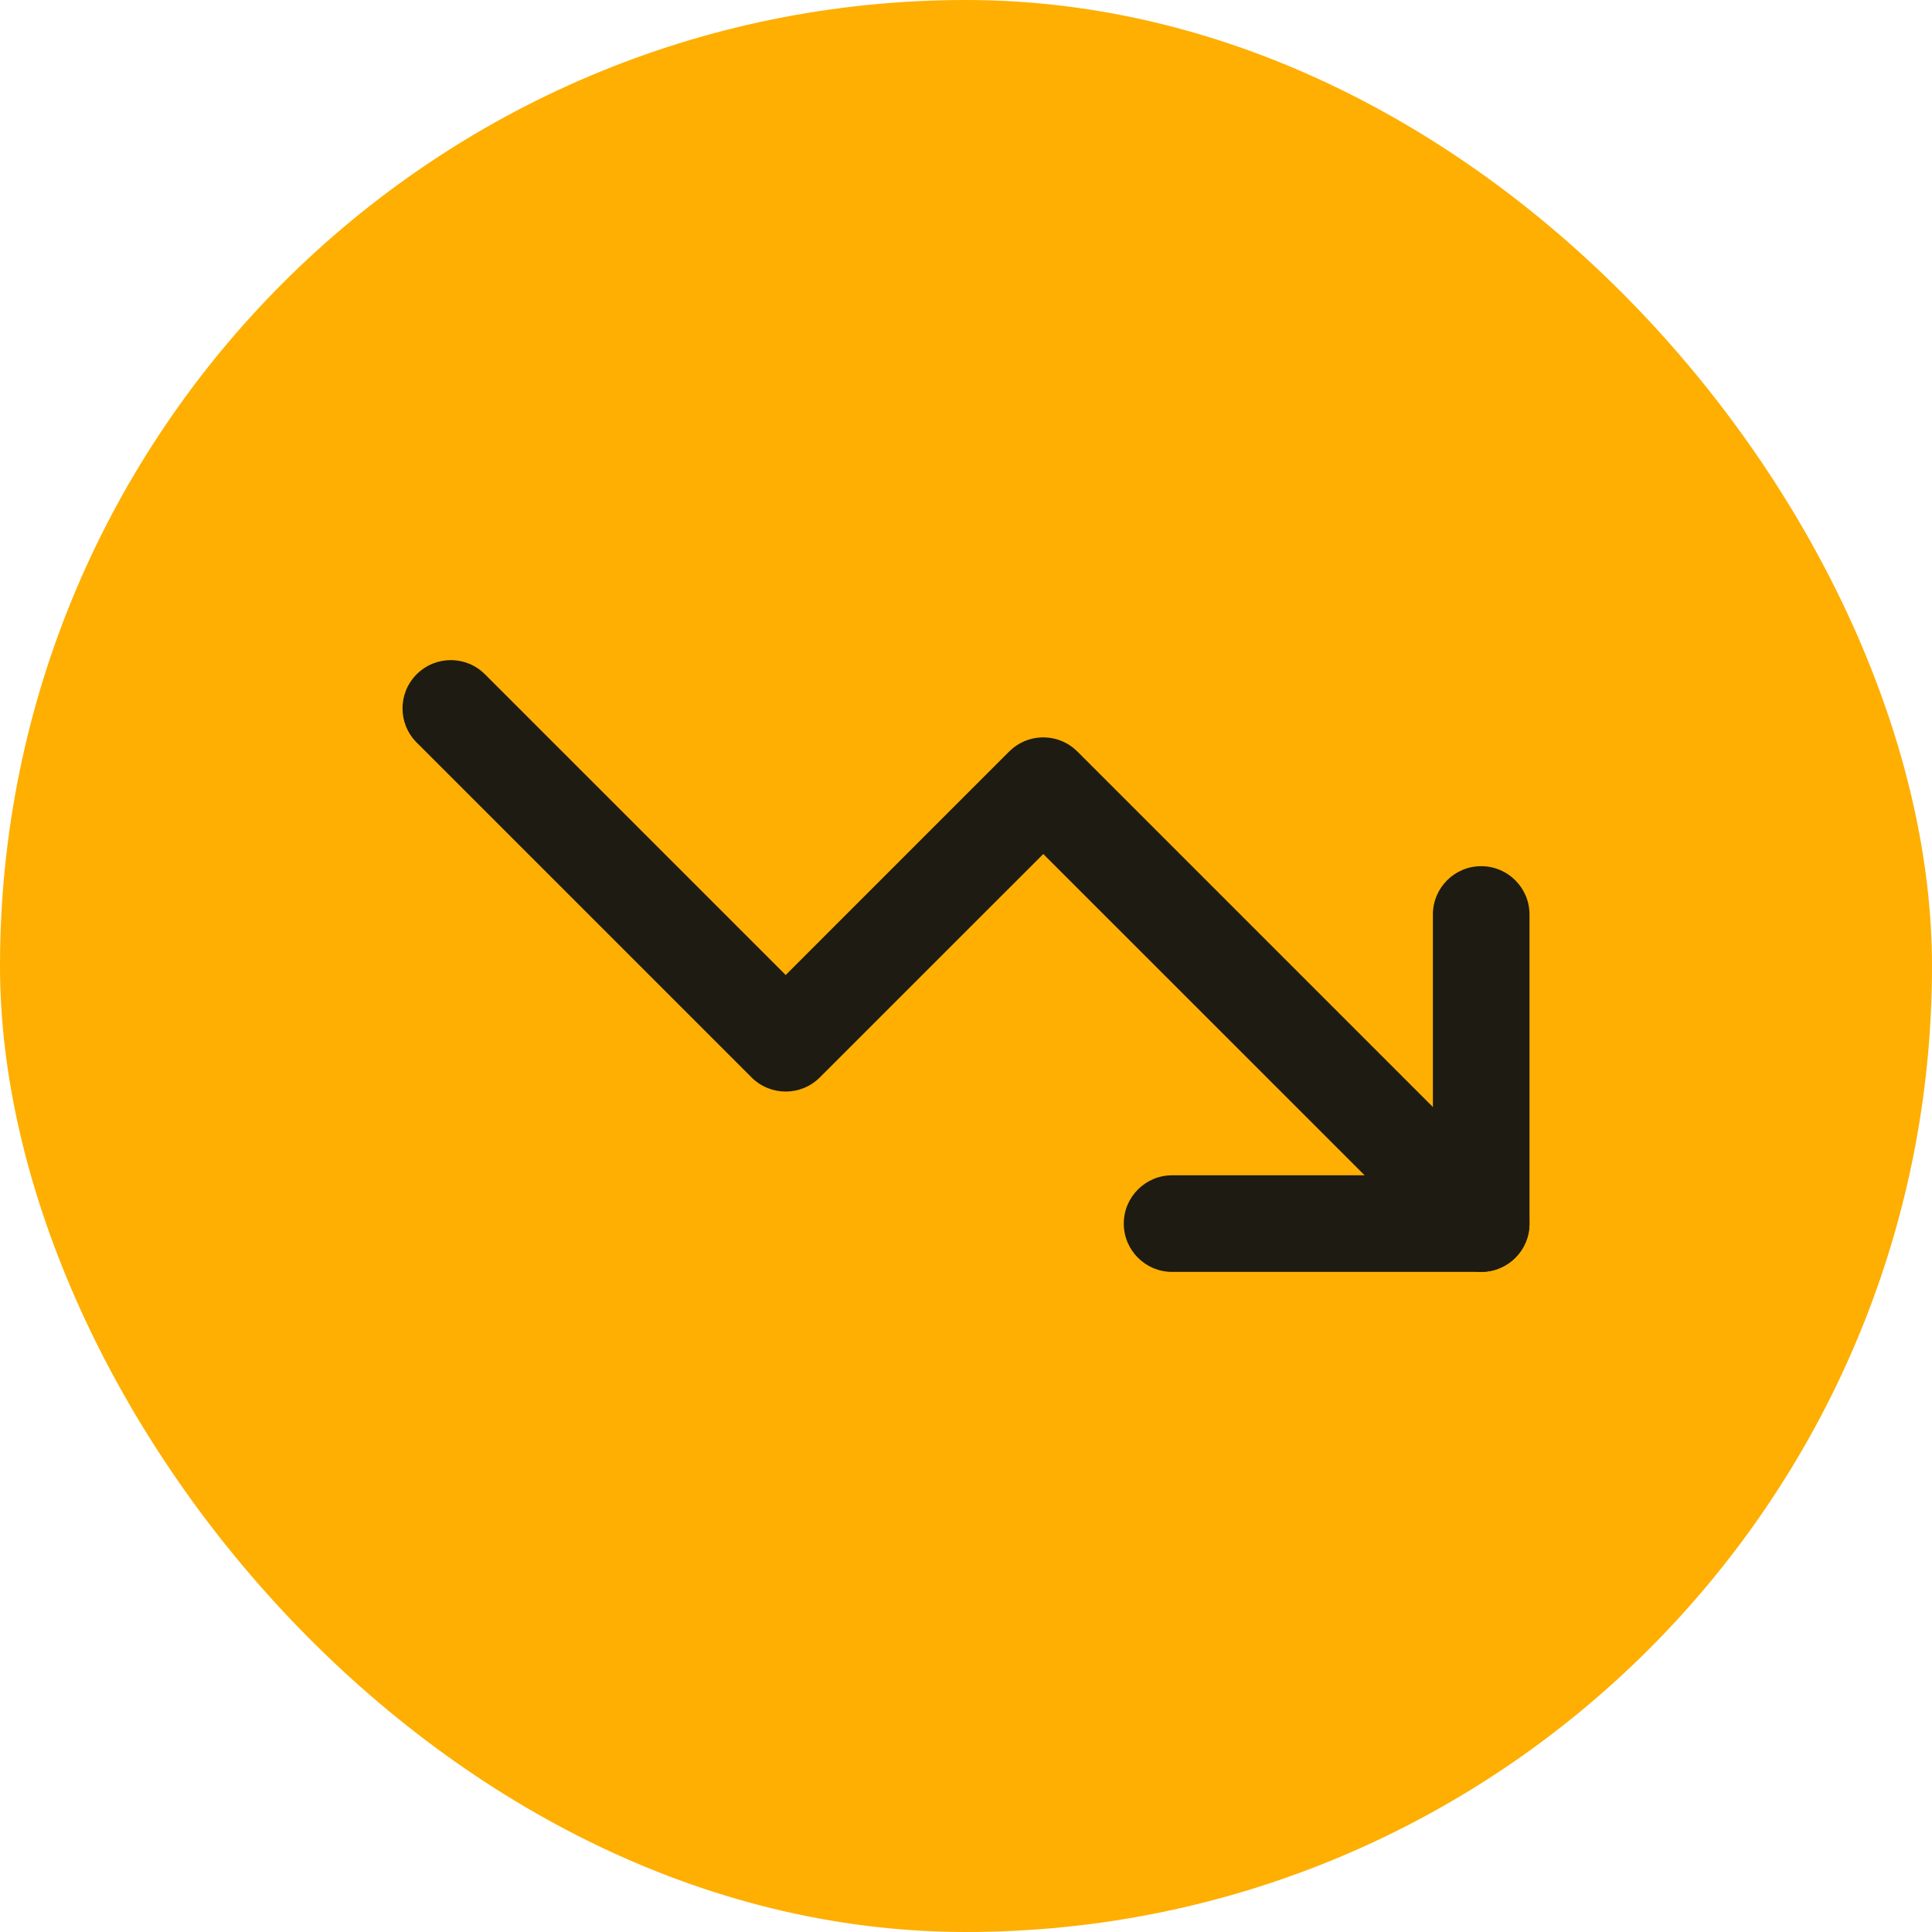 <svg width="30" height="30" viewBox="0 0 30 30" fill="none" xmlns="http://www.w3.org/2000/svg">
<rect width="30" height="30" rx="15" fill="#FEAF02"/>
<path d="M22.25 14.2C22.25 13.786 22.586 13.45 23 13.45C23.414 13.45 23.75 13.786 23.75 14.2V19C23.75 19.414 23.414 19.75 23 19.75H18.2C17.786 19.75 17.45 19.414 17.45 19C17.45 18.586 17.786 18.25 18.2 18.25H22.25V14.2Z" fill="#1E1B12"/>
<path d="M6.47 10.47C6.763 10.177 7.237 10.177 7.53 10.47L12.2 15.14L15.67 11.67L15.727 11.618C16.021 11.378 16.456 11.395 16.73 11.67L23.53 18.47C23.823 18.763 23.823 19.237 23.53 19.53C23.237 19.823 22.763 19.823 22.47 19.53L16.2 13.261L12.73 16.73C12.438 17.023 11.963 17.023 11.67 16.73L6.47 11.53C6.177 11.237 6.177 10.763 6.47 10.47Z" fill="#1E1B12"/>
</svg>

